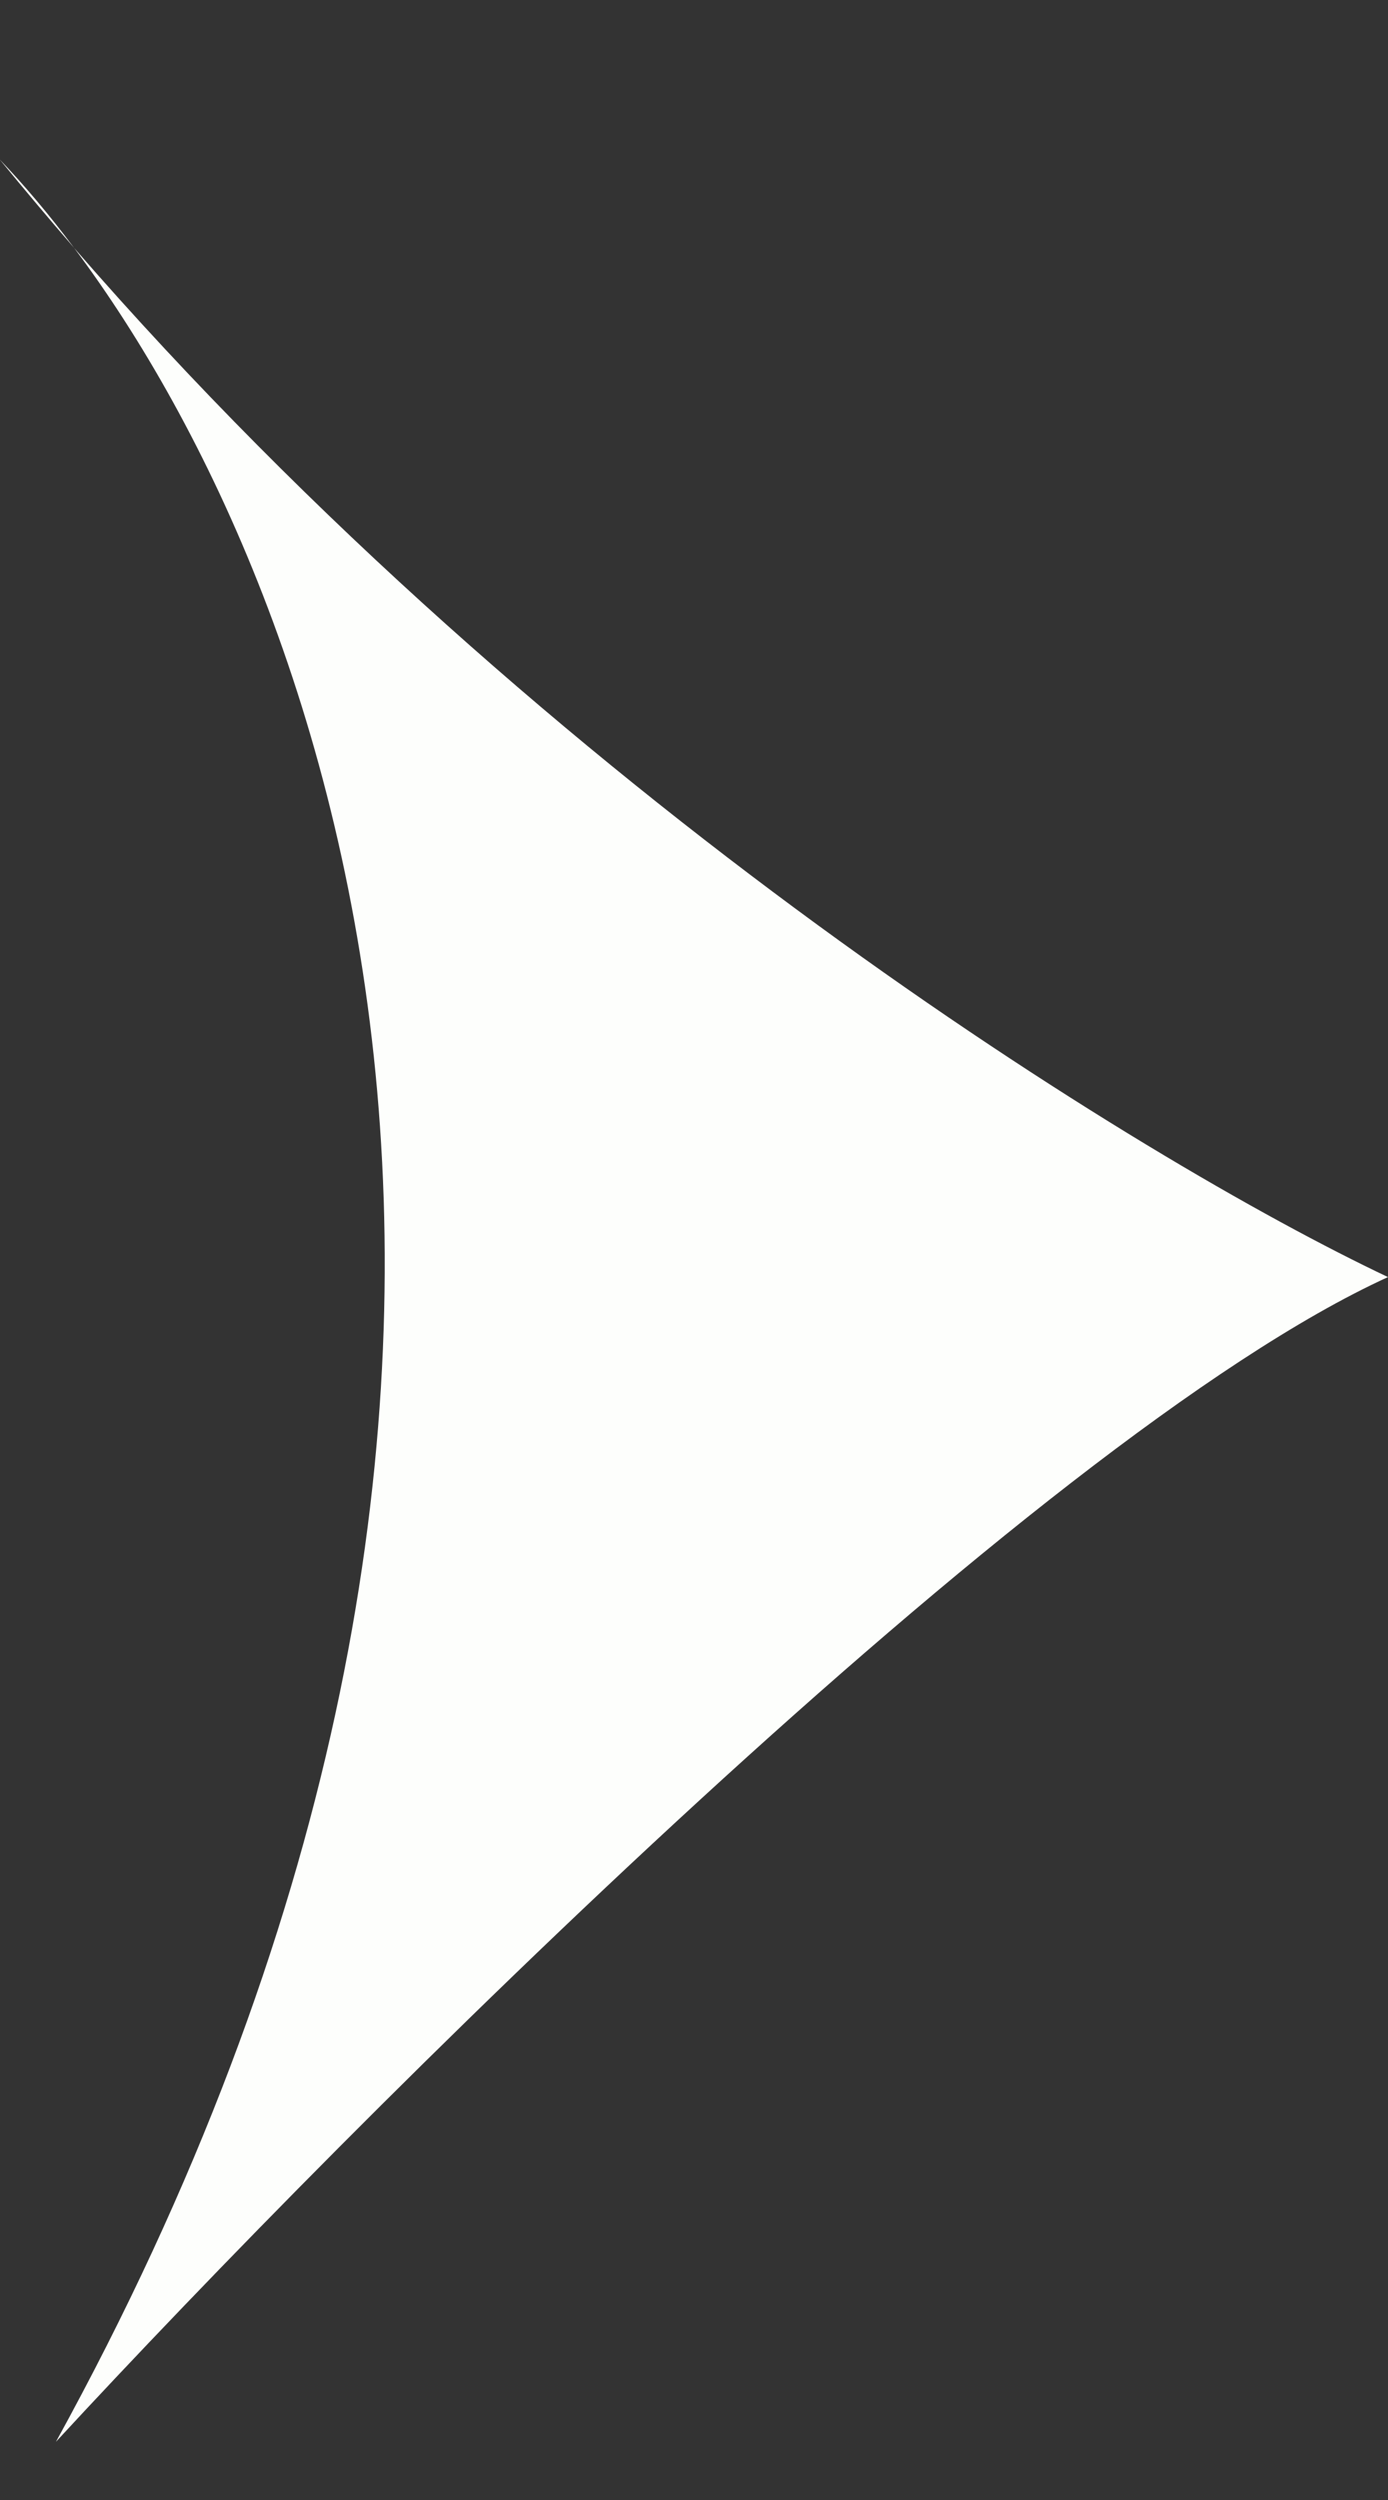 <?xml version="1.0" encoding="UTF-8"?> <svg xmlns="http://www.w3.org/2000/svg" width="10" height="18" viewBox="0 0 10 18" fill="none"><rect x="0" y="0" width="10" height="18" fill="#333333" stroke="none"/> <path d="M0.534 1.785C3.974 5.746 8.227 8.356 10 9.195C7.44 10.364 2.536 15.272 0.403 17.581C4.49 10.158 2.444 4.333 0.534 1.785C0.353 1.576 0.174 1.363 -0.003 1.147C0.171 1.329 0.352 1.542 0.534 1.785Z" fill="#FDFEFC"></path> </svg> 